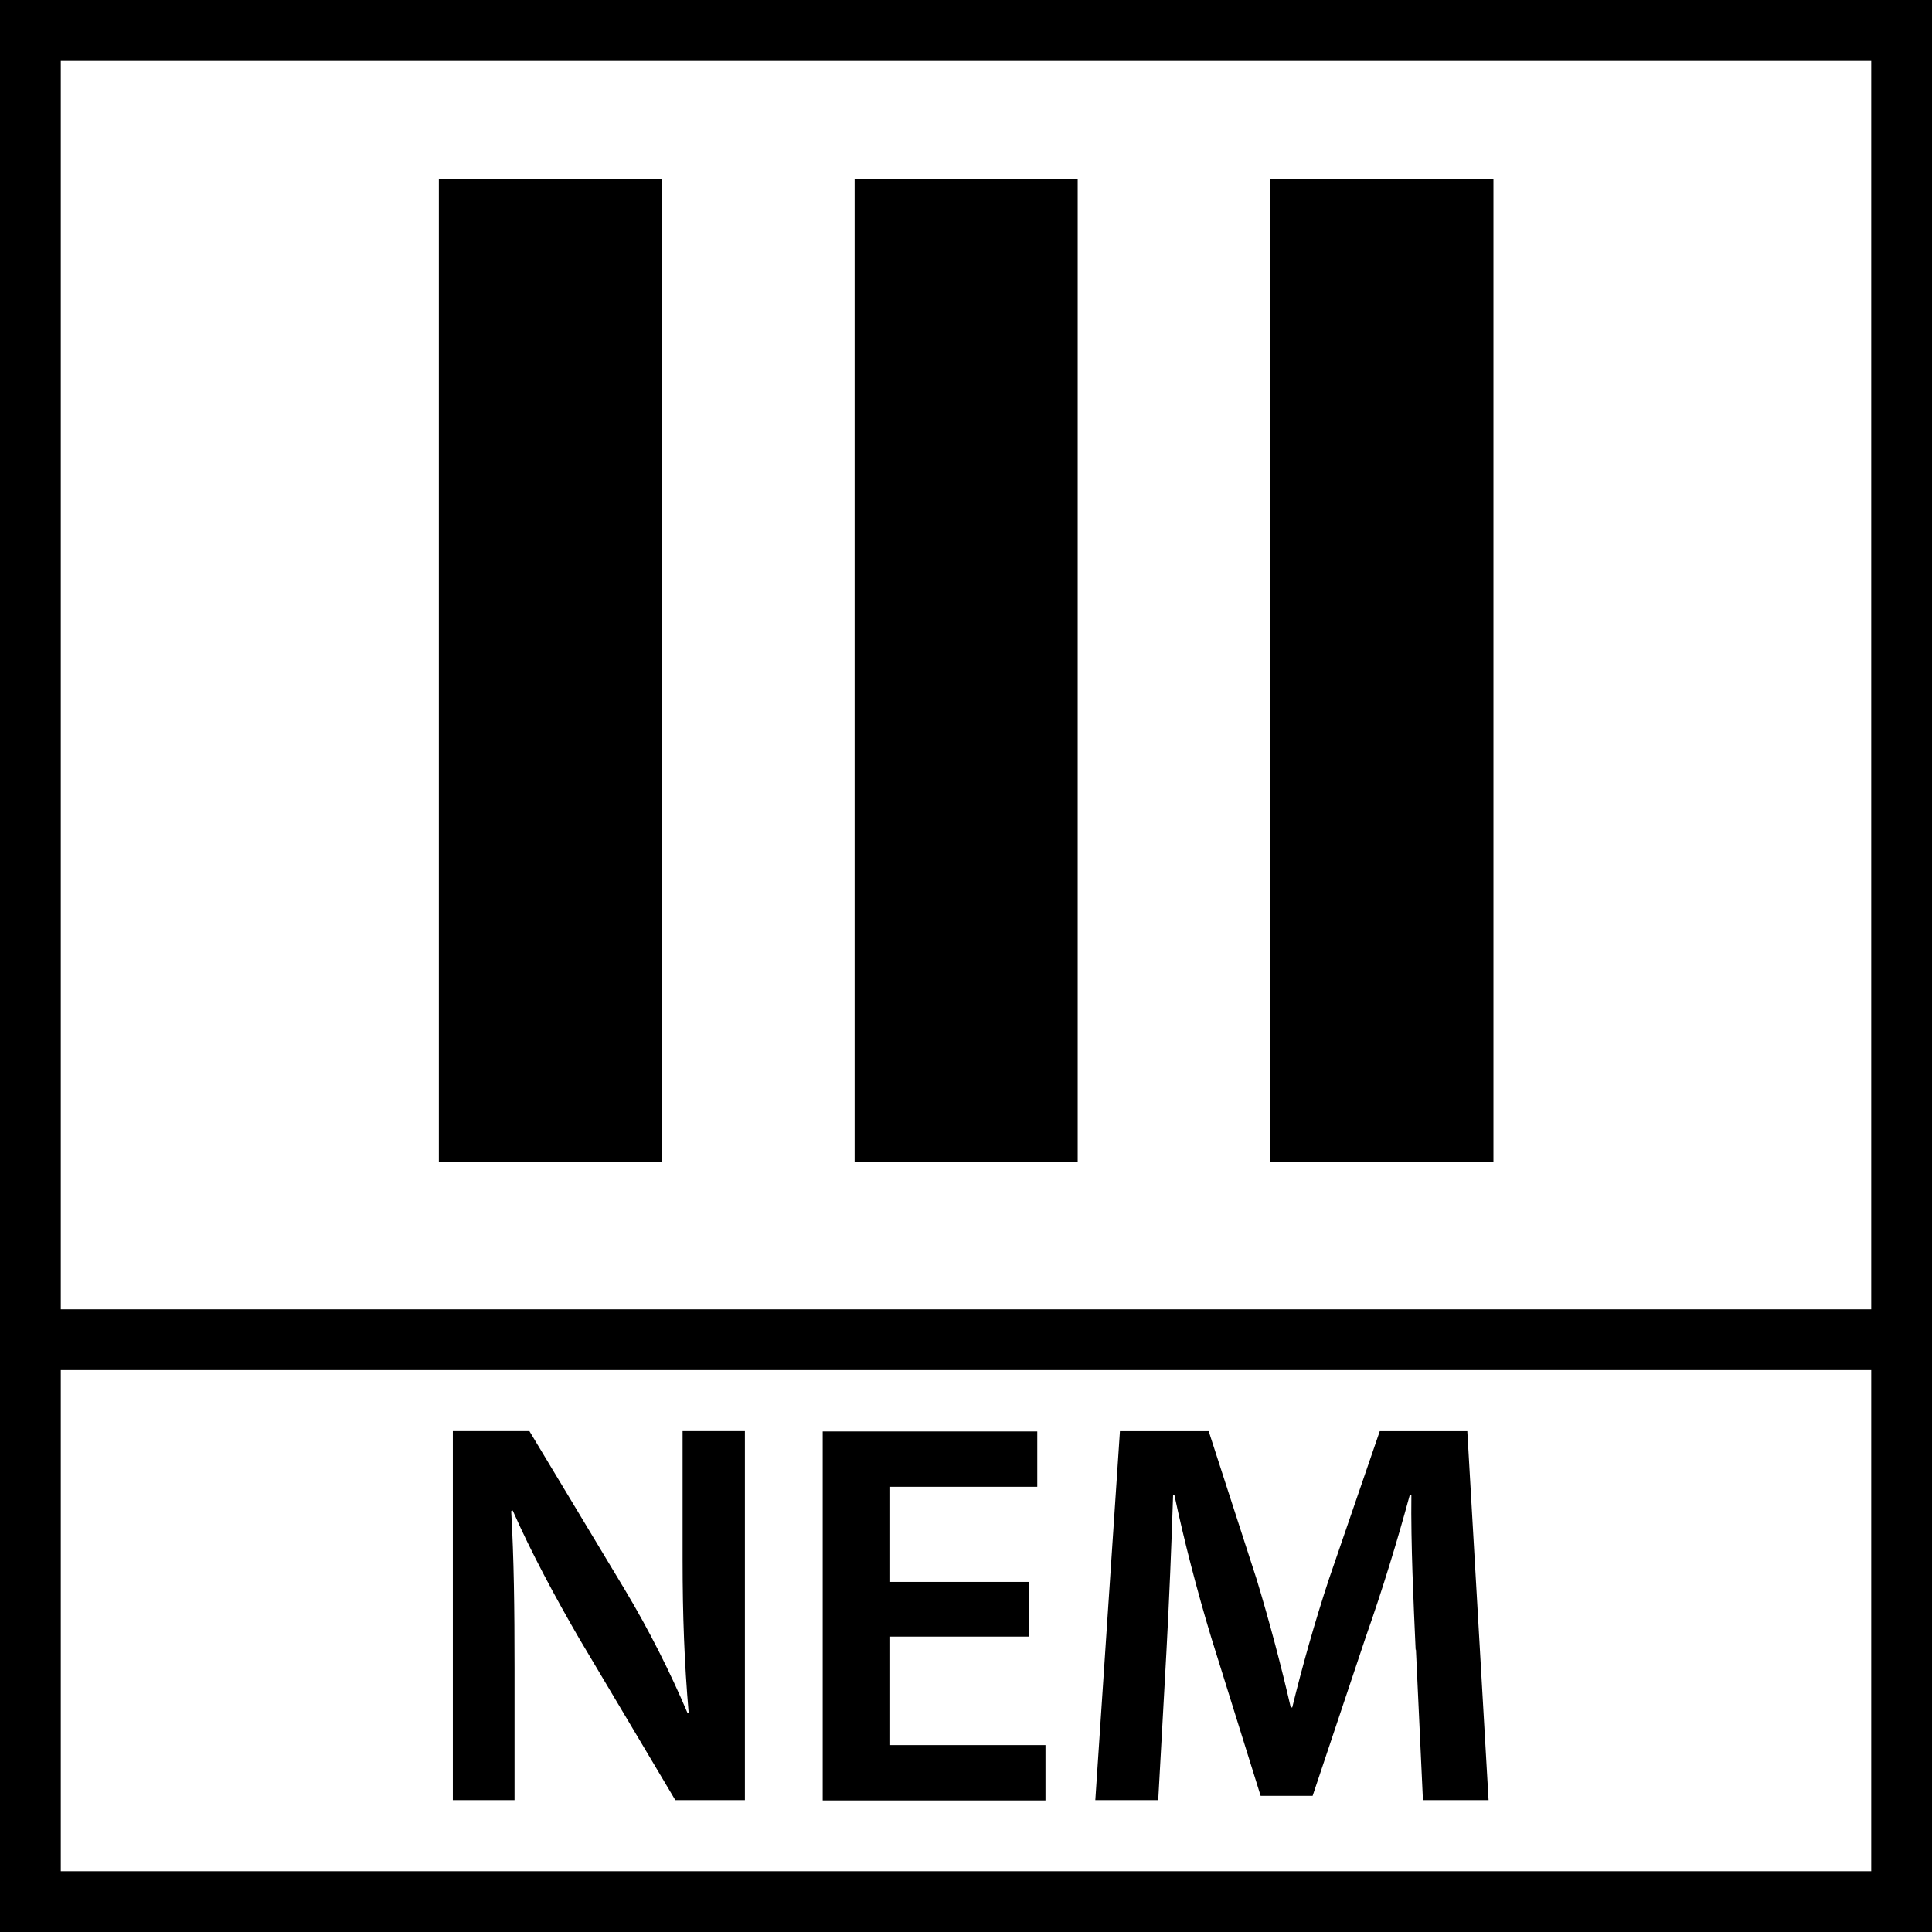 <?xml version="1.0" encoding="UTF-8"?><svg id="Final" xmlns="http://www.w3.org/2000/svg" viewBox="0 0 63.57 63.57"><g><path d="M21.78,5.89V38.24h-7.34V5.89h7.34Z"/><path d="M35.46,5.89V38.24h-7.34V5.89h7.34Z"/><path d="M49.14,5.89V38.24h-7.34V5.89h7.34Z"/></g><g><path d="M14.9,59.23v-12.14h2.52l3.13,5.2c.81,1.35,1.51,2.75,2.07,4.07h.04c-.14-1.62-.2-3.19-.2-5.04v-4.23h2.05v12.14h-2.29l-3.17-5.33c-.77-1.33-1.58-2.83-2.18-4.2l-.05,.02c.09,1.57,.11,3.17,.11,5.17v4.34h-2.03Z"/><path d="M33.86,53.85h-4.57v3.57h5.11v1.82h-7.33v-12.14h7.06v1.82h-4.84v3.13h4.57v1.8Z"/><path d="M46.58,54.28c-.07-1.57-.16-3.46-.14-5.1h-.05c-.4,1.48-.9,3.12-1.44,4.65l-1.76,5.26h-1.71l-1.62-5.19c-.47-1.55-.9-3.21-1.22-4.72h-.04c-.05,1.58-.13,3.51-.22,5.17l-.27,4.88h-2.07l.81-12.14h2.92l1.58,4.88c.43,1.42,.81,2.86,1.12,4.21h.05c.32-1.31,.74-2.81,1.21-4.23l1.67-4.86h2.88l.7,12.14h-2.16l-.23-4.95Z"/></g><path d="M0,0V63.57H63.57V0H0ZM61.57,2V43.08H2V2H61.57ZM2,61.57v-16.49H61.57v16.49H2Z"/></svg>